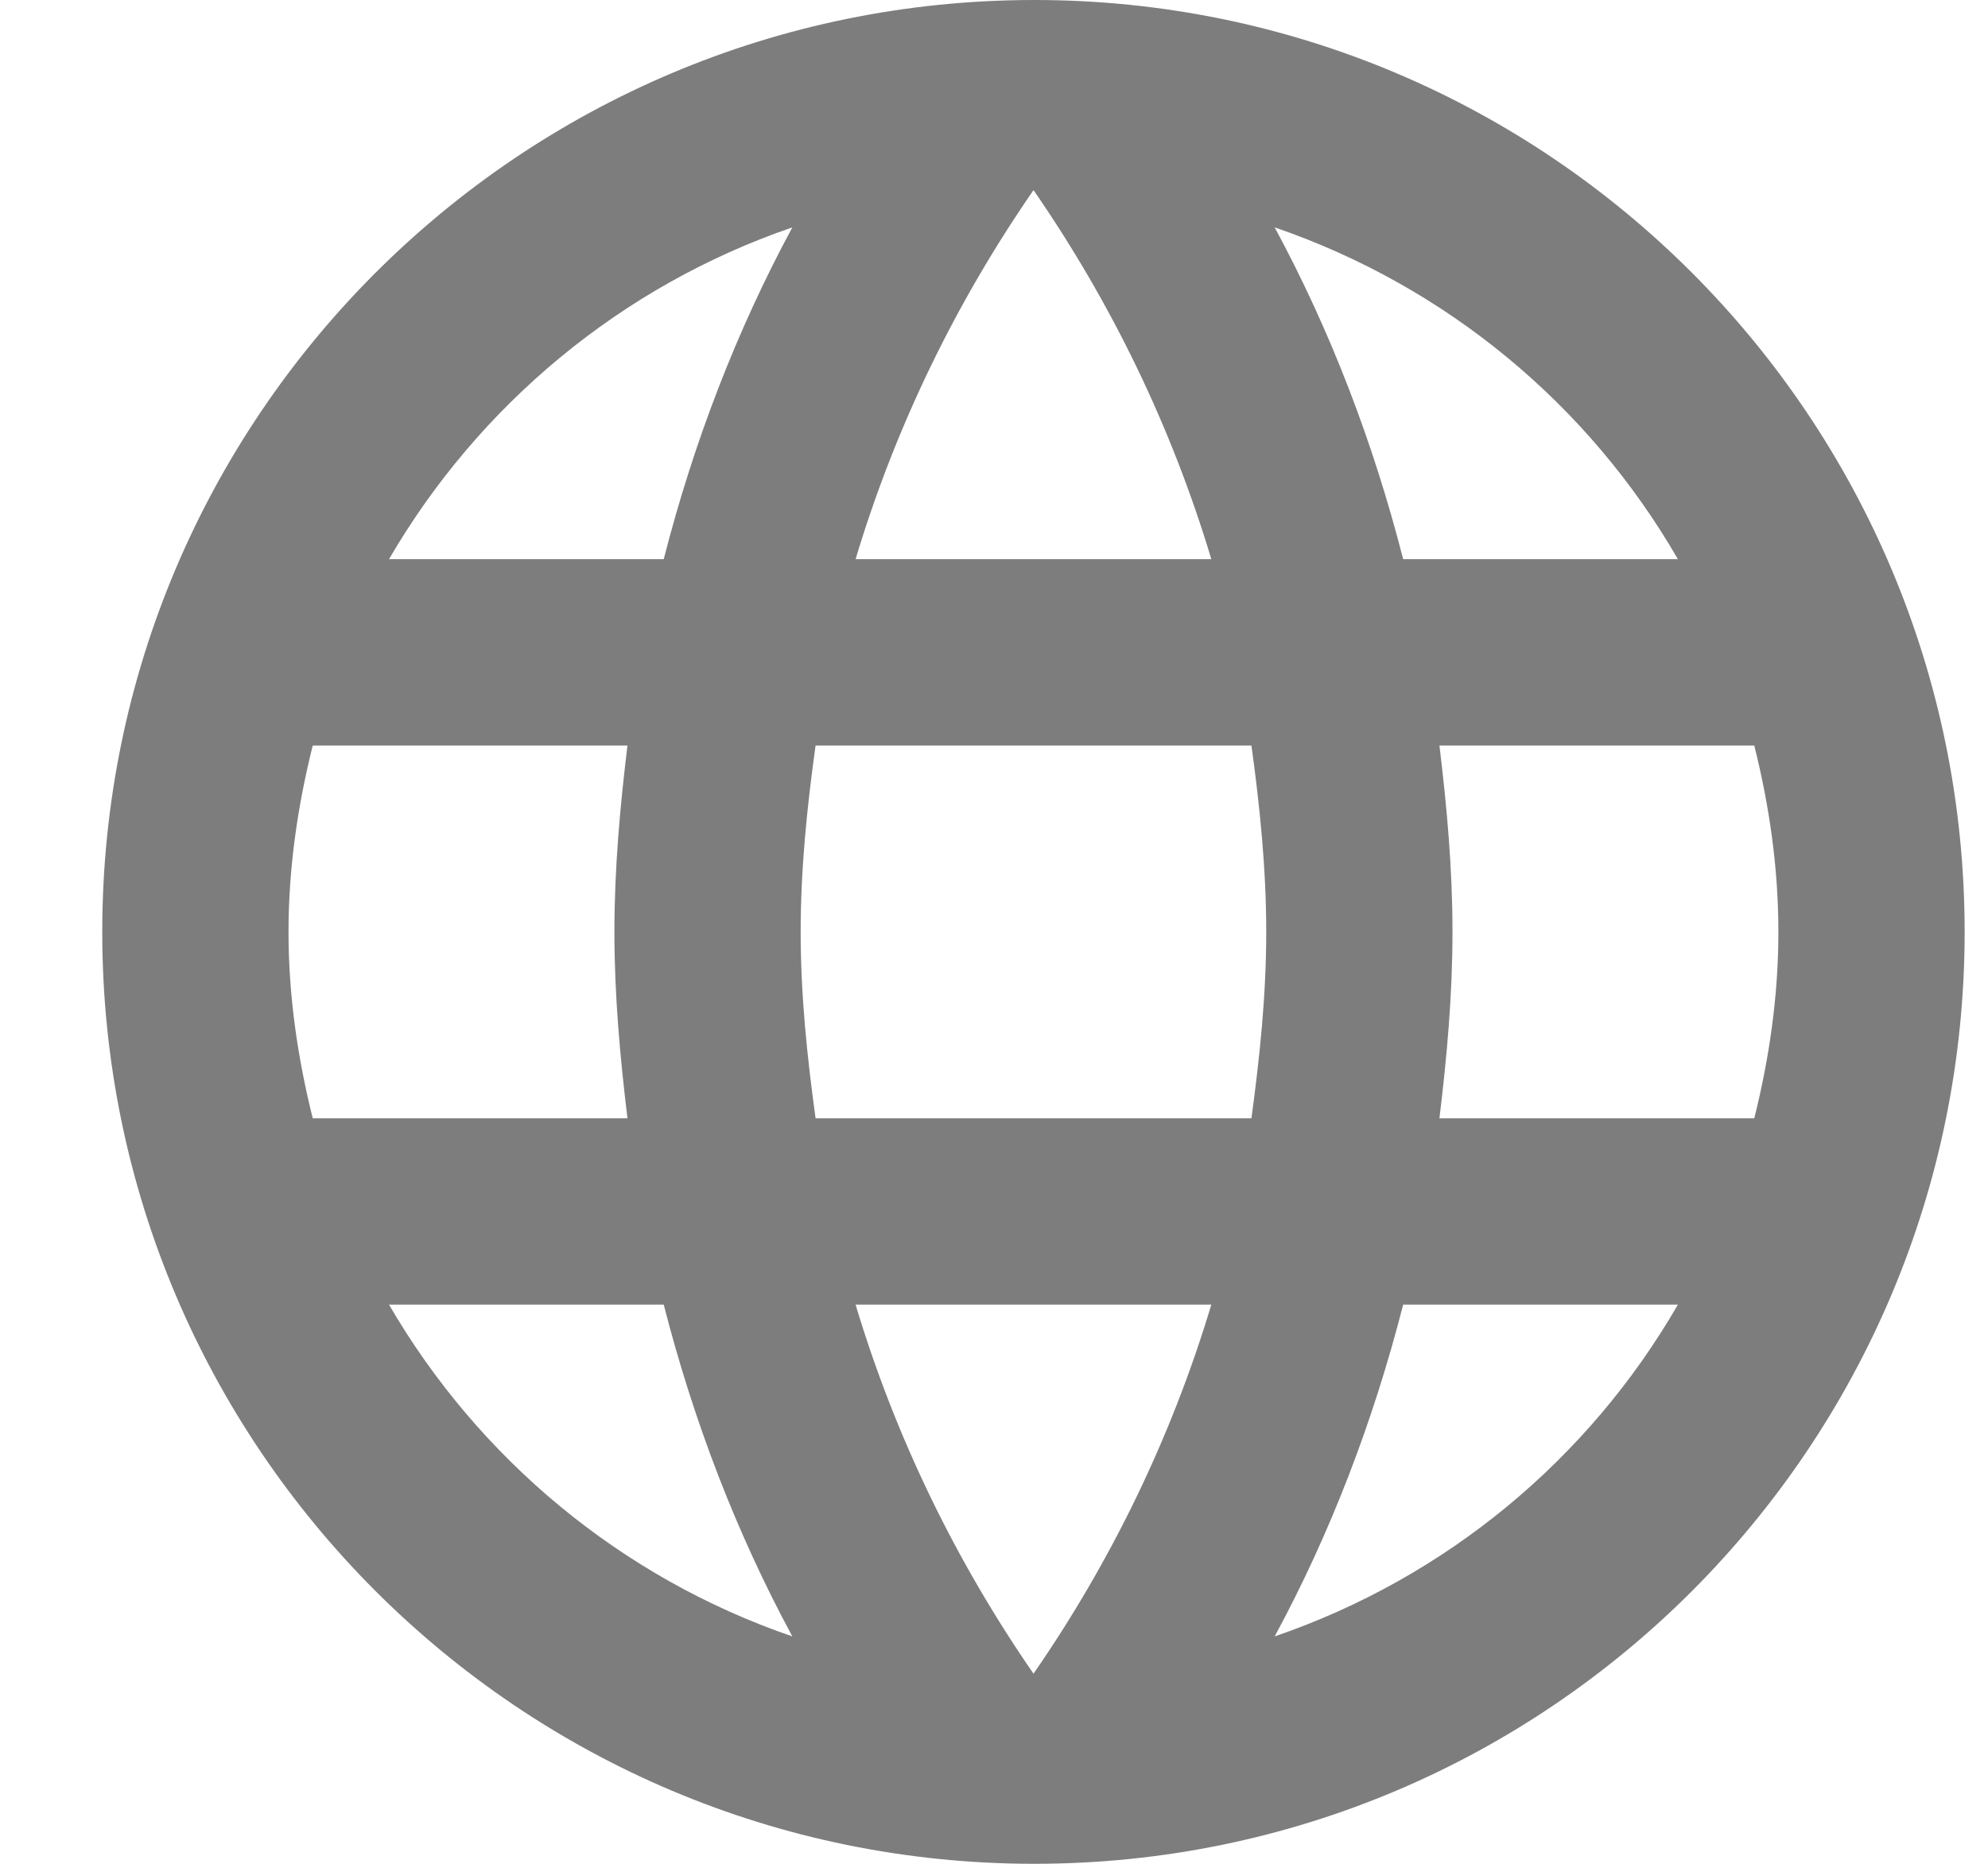 <svg width="16" height="15" viewBox="0 0 16 15" fill="none" xmlns="http://www.w3.org/2000/svg">
<path d="M8.325 0C12.462 0 15.812 3.36 15.812 7.5C15.812 11.64 12.462 15 8.325 15C4.181 15 0.823 11.64 0.823 7.5C0.823 3.36 4.181 0 8.325 0ZM3.131 4.5H5.342C5.582 3.562 5.927 2.663 6.377 1.83C4.997 2.303 3.851 3.263 3.131 4.5ZM8.318 1.53C7.696 2.43 7.208 3.428 6.886 4.5H9.749C9.427 3.428 8.94 2.43 8.318 1.53ZM14.119 9C14.239 8.52 14.313 8.018 14.313 7.5C14.313 6.982 14.239 6.48 14.119 6H11.585C11.645 6.495 11.69 6.99 11.69 7.5C11.69 8.01 11.645 8.505 11.585 9H14.119ZM13.504 10.5H11.293C11.053 11.438 10.709 12.338 10.259 13.17C11.638 12.697 12.785 11.745 13.504 10.5ZM11.293 4.5H13.504C12.785 3.255 11.638 2.303 10.259 1.83C10.709 2.663 11.053 3.562 11.293 4.5ZM8.318 13.47C8.94 12.57 9.427 11.572 9.749 10.5H6.886C7.208 11.572 7.696 12.57 8.318 13.47ZM6.564 9H10.072C10.139 8.505 10.191 8.01 10.191 7.5C10.191 6.99 10.139 6.487 10.072 6H6.564C6.496 6.487 6.444 6.99 6.444 7.5C6.444 8.01 6.496 8.505 6.564 9ZM6.377 13.17C5.927 12.338 5.582 11.438 5.342 10.5H3.131C3.851 11.738 4.997 12.697 6.377 13.17ZM5.05 9C4.99 8.505 4.945 8.01 4.945 7.5C4.945 6.99 4.99 6.495 5.05 6H2.517C2.397 6.48 2.322 6.982 2.322 7.5C2.322 8.018 2.397 8.52 2.517 9H5.05Z" fill="black" fill-opacity="0.51"/>
</svg>
